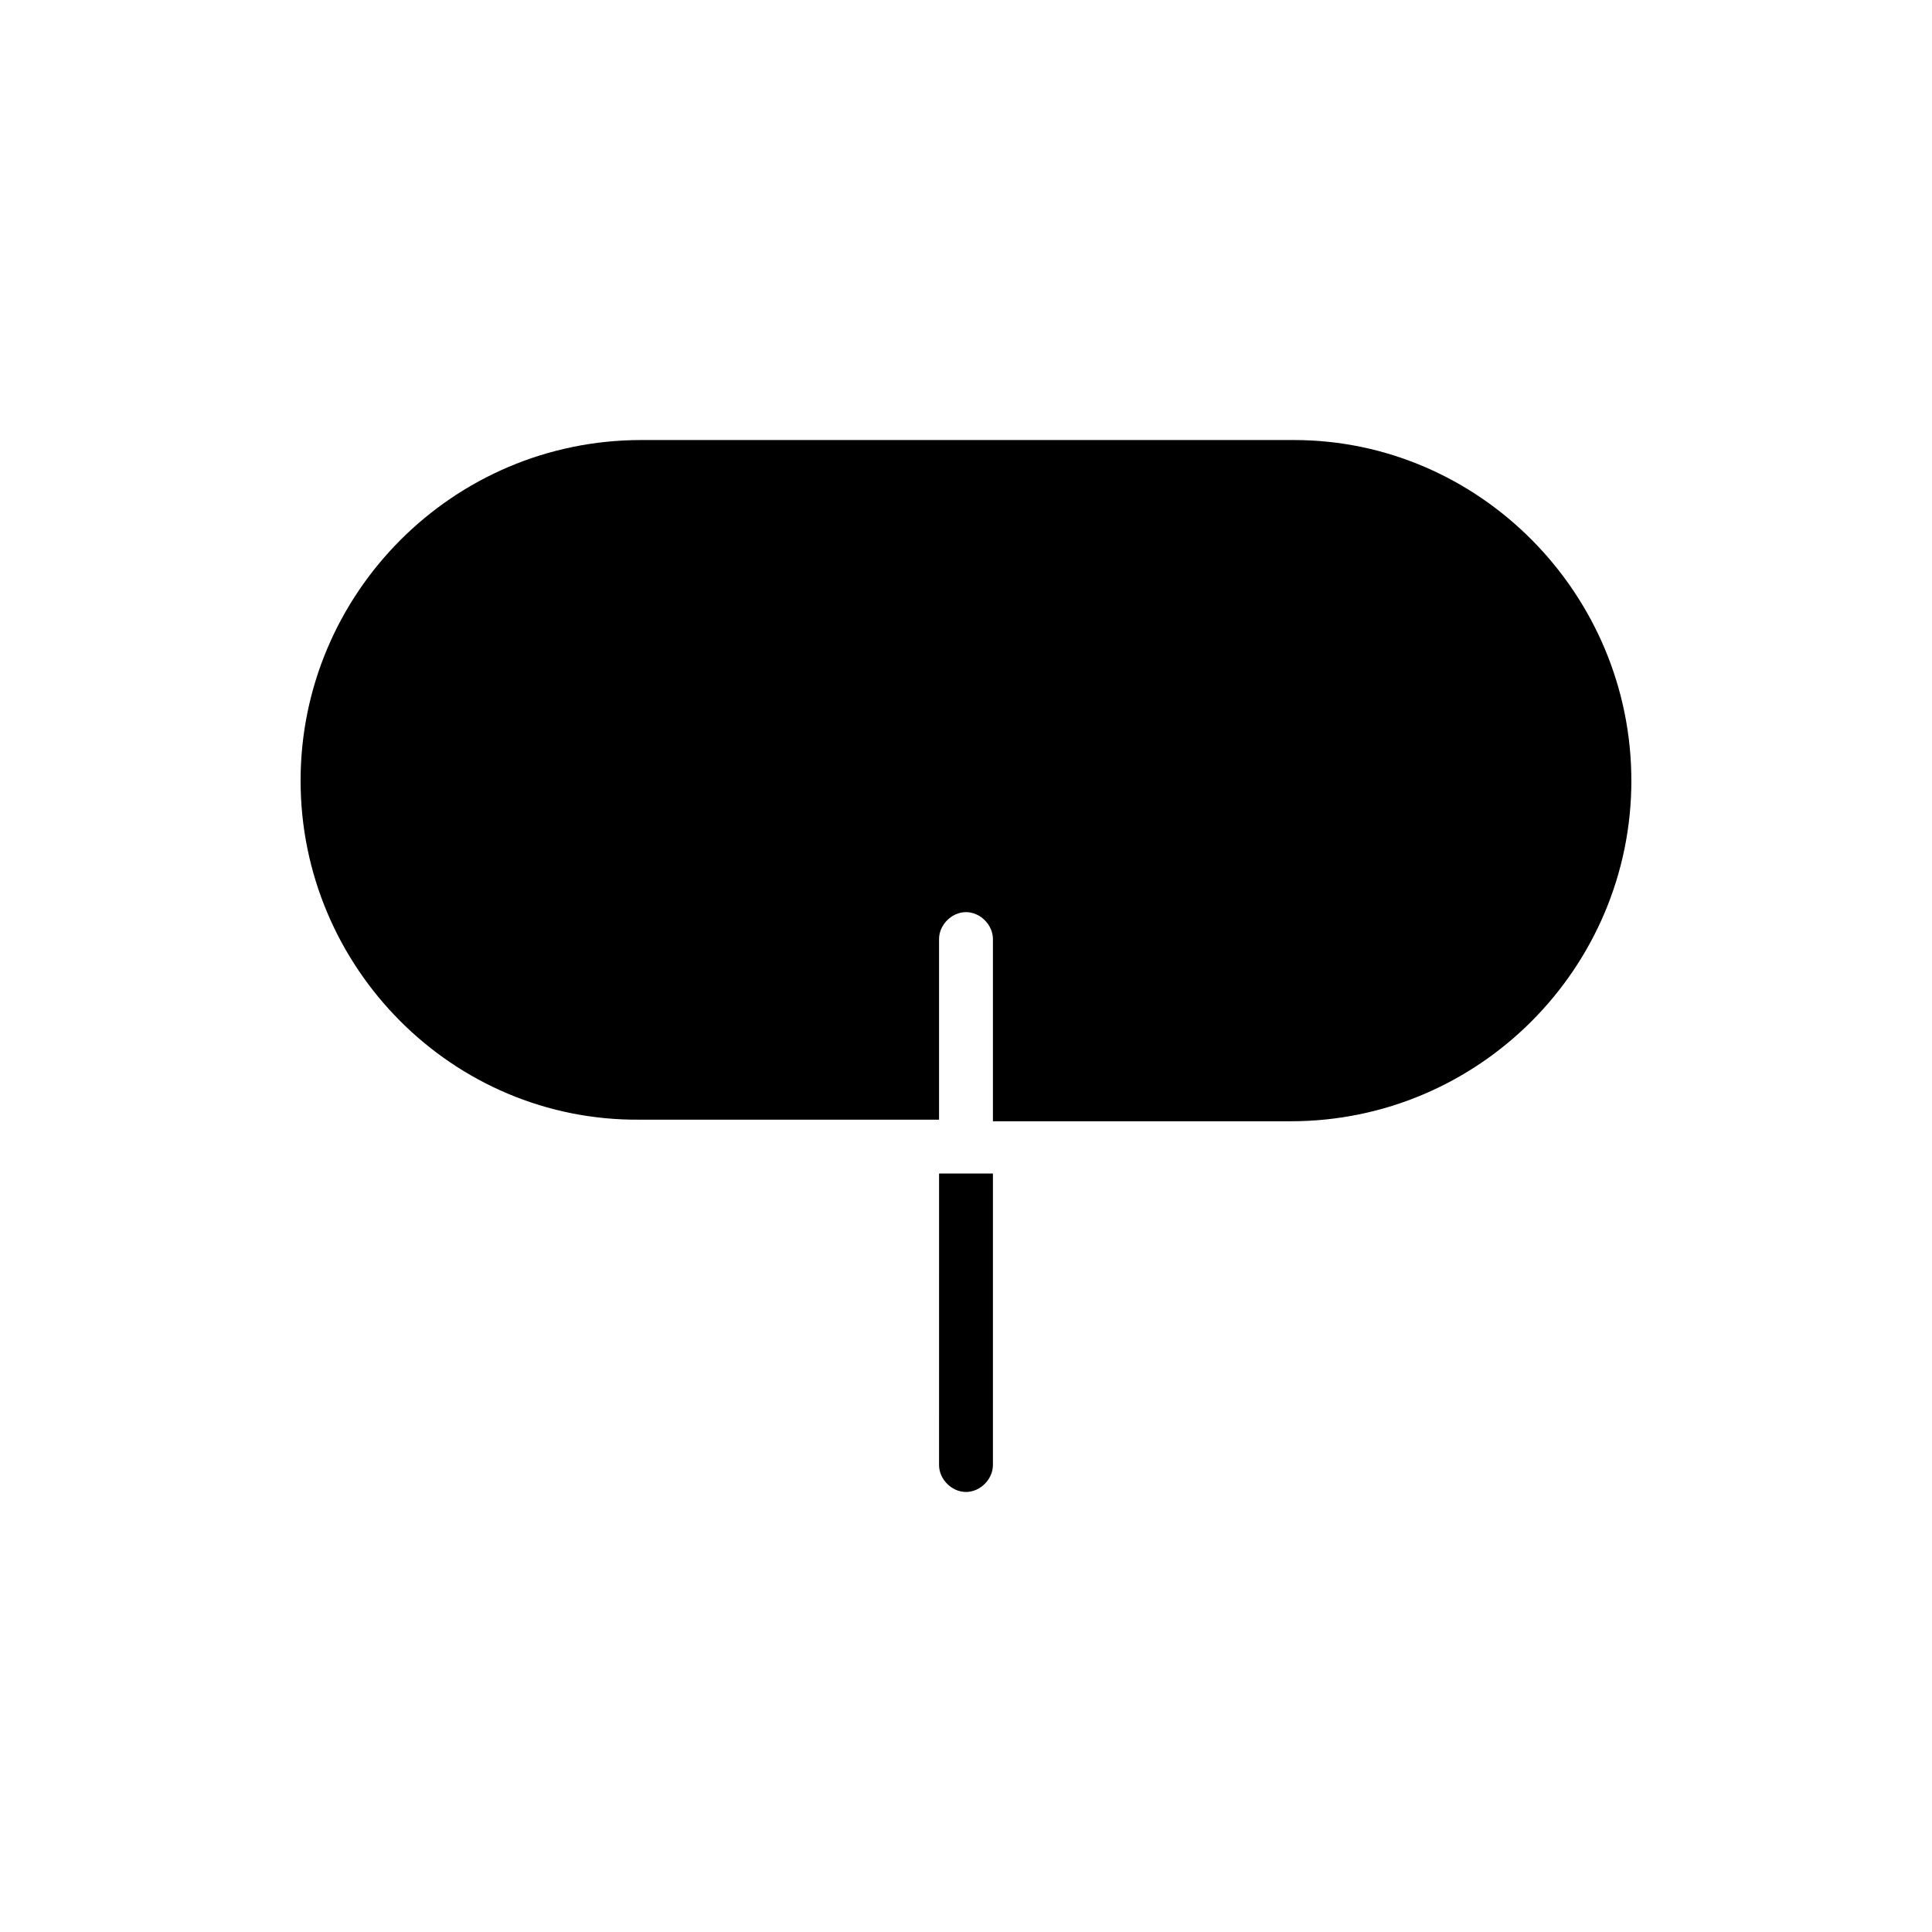 <?xml version="1.0" encoding="UTF-8"?>
<!-- The Best Svg Icon site in the world: iconSvg.co, Visit us! https://iconsvg.co -->
<svg fill="#000000" width="800px" height="800px" version="1.1" viewBox="144 144 512 512" xmlns="http://www.w3.org/2000/svg">
 <g>
  <path d="m392.86 532.25c0 3.777 3.359 7.137 7.137 7.137s7.137-3.359 7.137-7.137l0.004-77.254h-14.273z"/>
  <path d="m576.33 350.88c0 49.543-40.305 90.266-90.266 90.266h-78.93v-48.285c0-3.777-3.359-7.137-7.137-7.137s-7.137 3.359-7.137 7.137v47.863h-79.352c-49.543 0.422-89.848-40.305-89.848-89.844 0-49.543 40.305-90.266 90.266-90.266h172.97c49.125-0.004 89.43 40.723 89.43 90.266z"/>
 </g>
</svg>